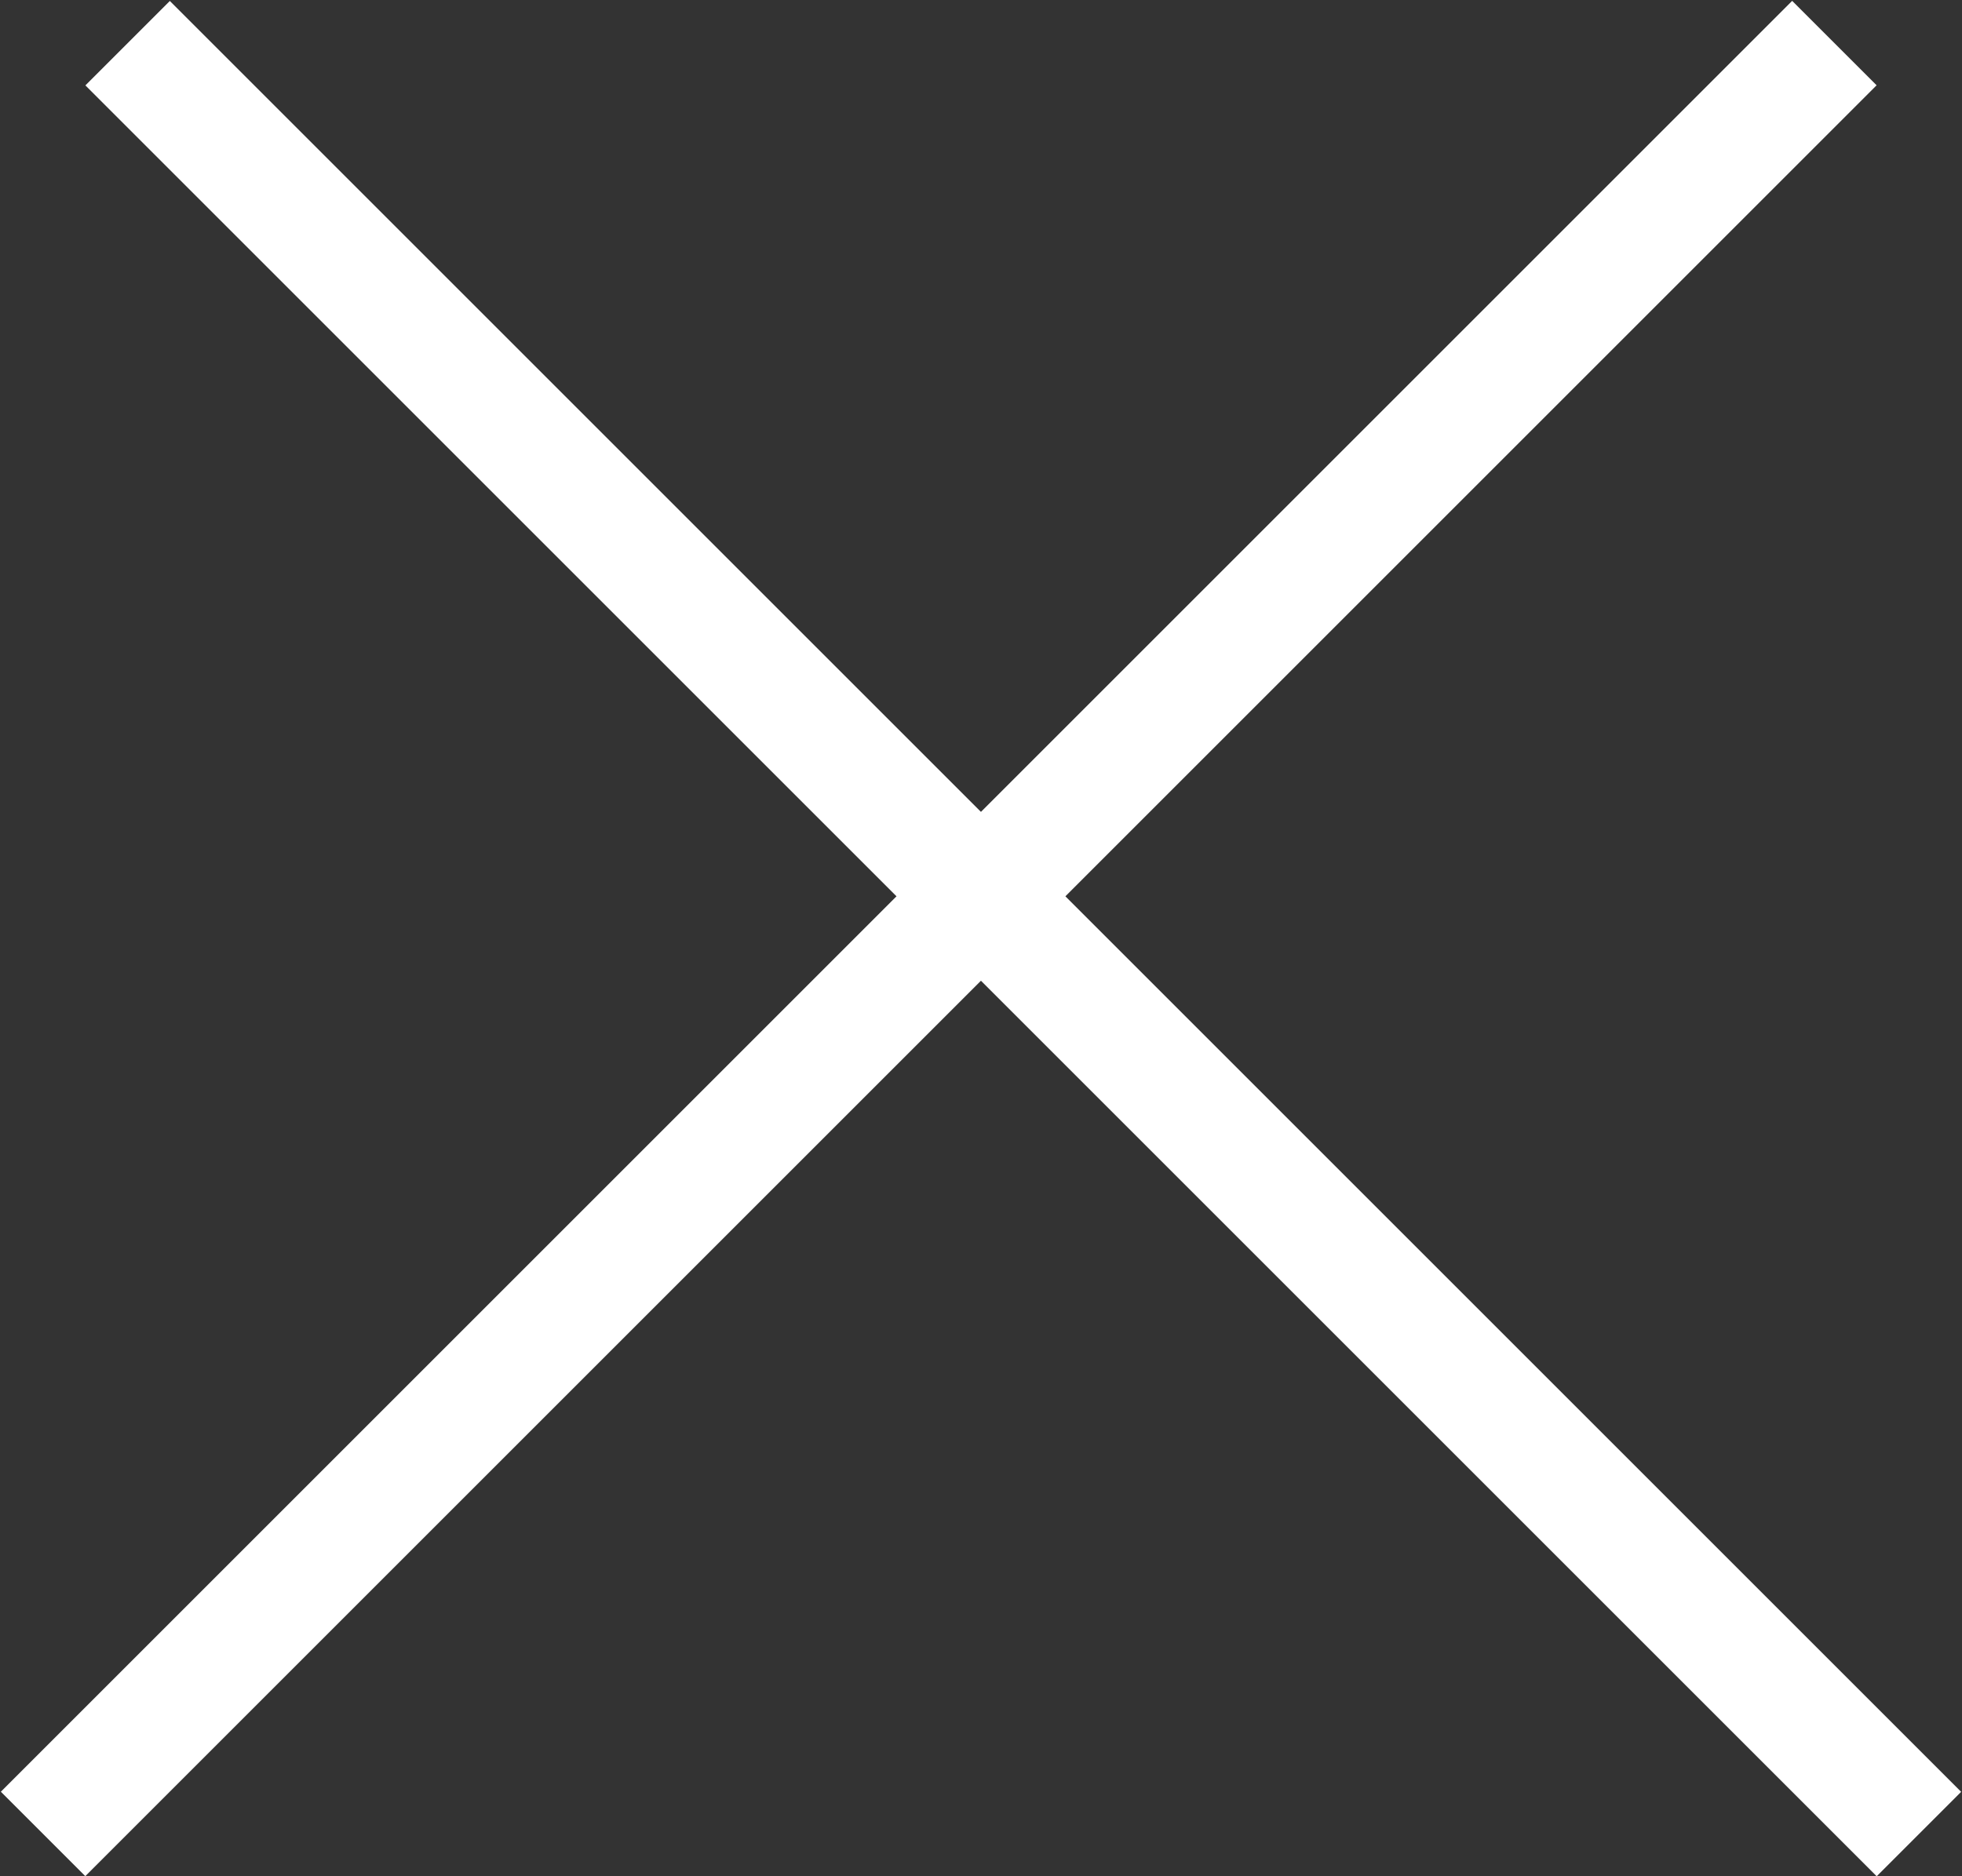 <?xml version="1.0" encoding="UTF-8"?> <svg xmlns="http://www.w3.org/2000/svg" width="230" height="220" viewBox="0 0 230 220" fill="none"><rect x="0" y="0" width="230" height="220" fill="#333333" stroke="none"/><line x1="5.05" y1="215.04" x2="215.04" y2="5.05" stroke="white" stroke-width="14"></line><line x1="14.96" y1="5.063" x2="224.95" y2="215.053" stroke="white" stroke-width="14"></line></svg> 